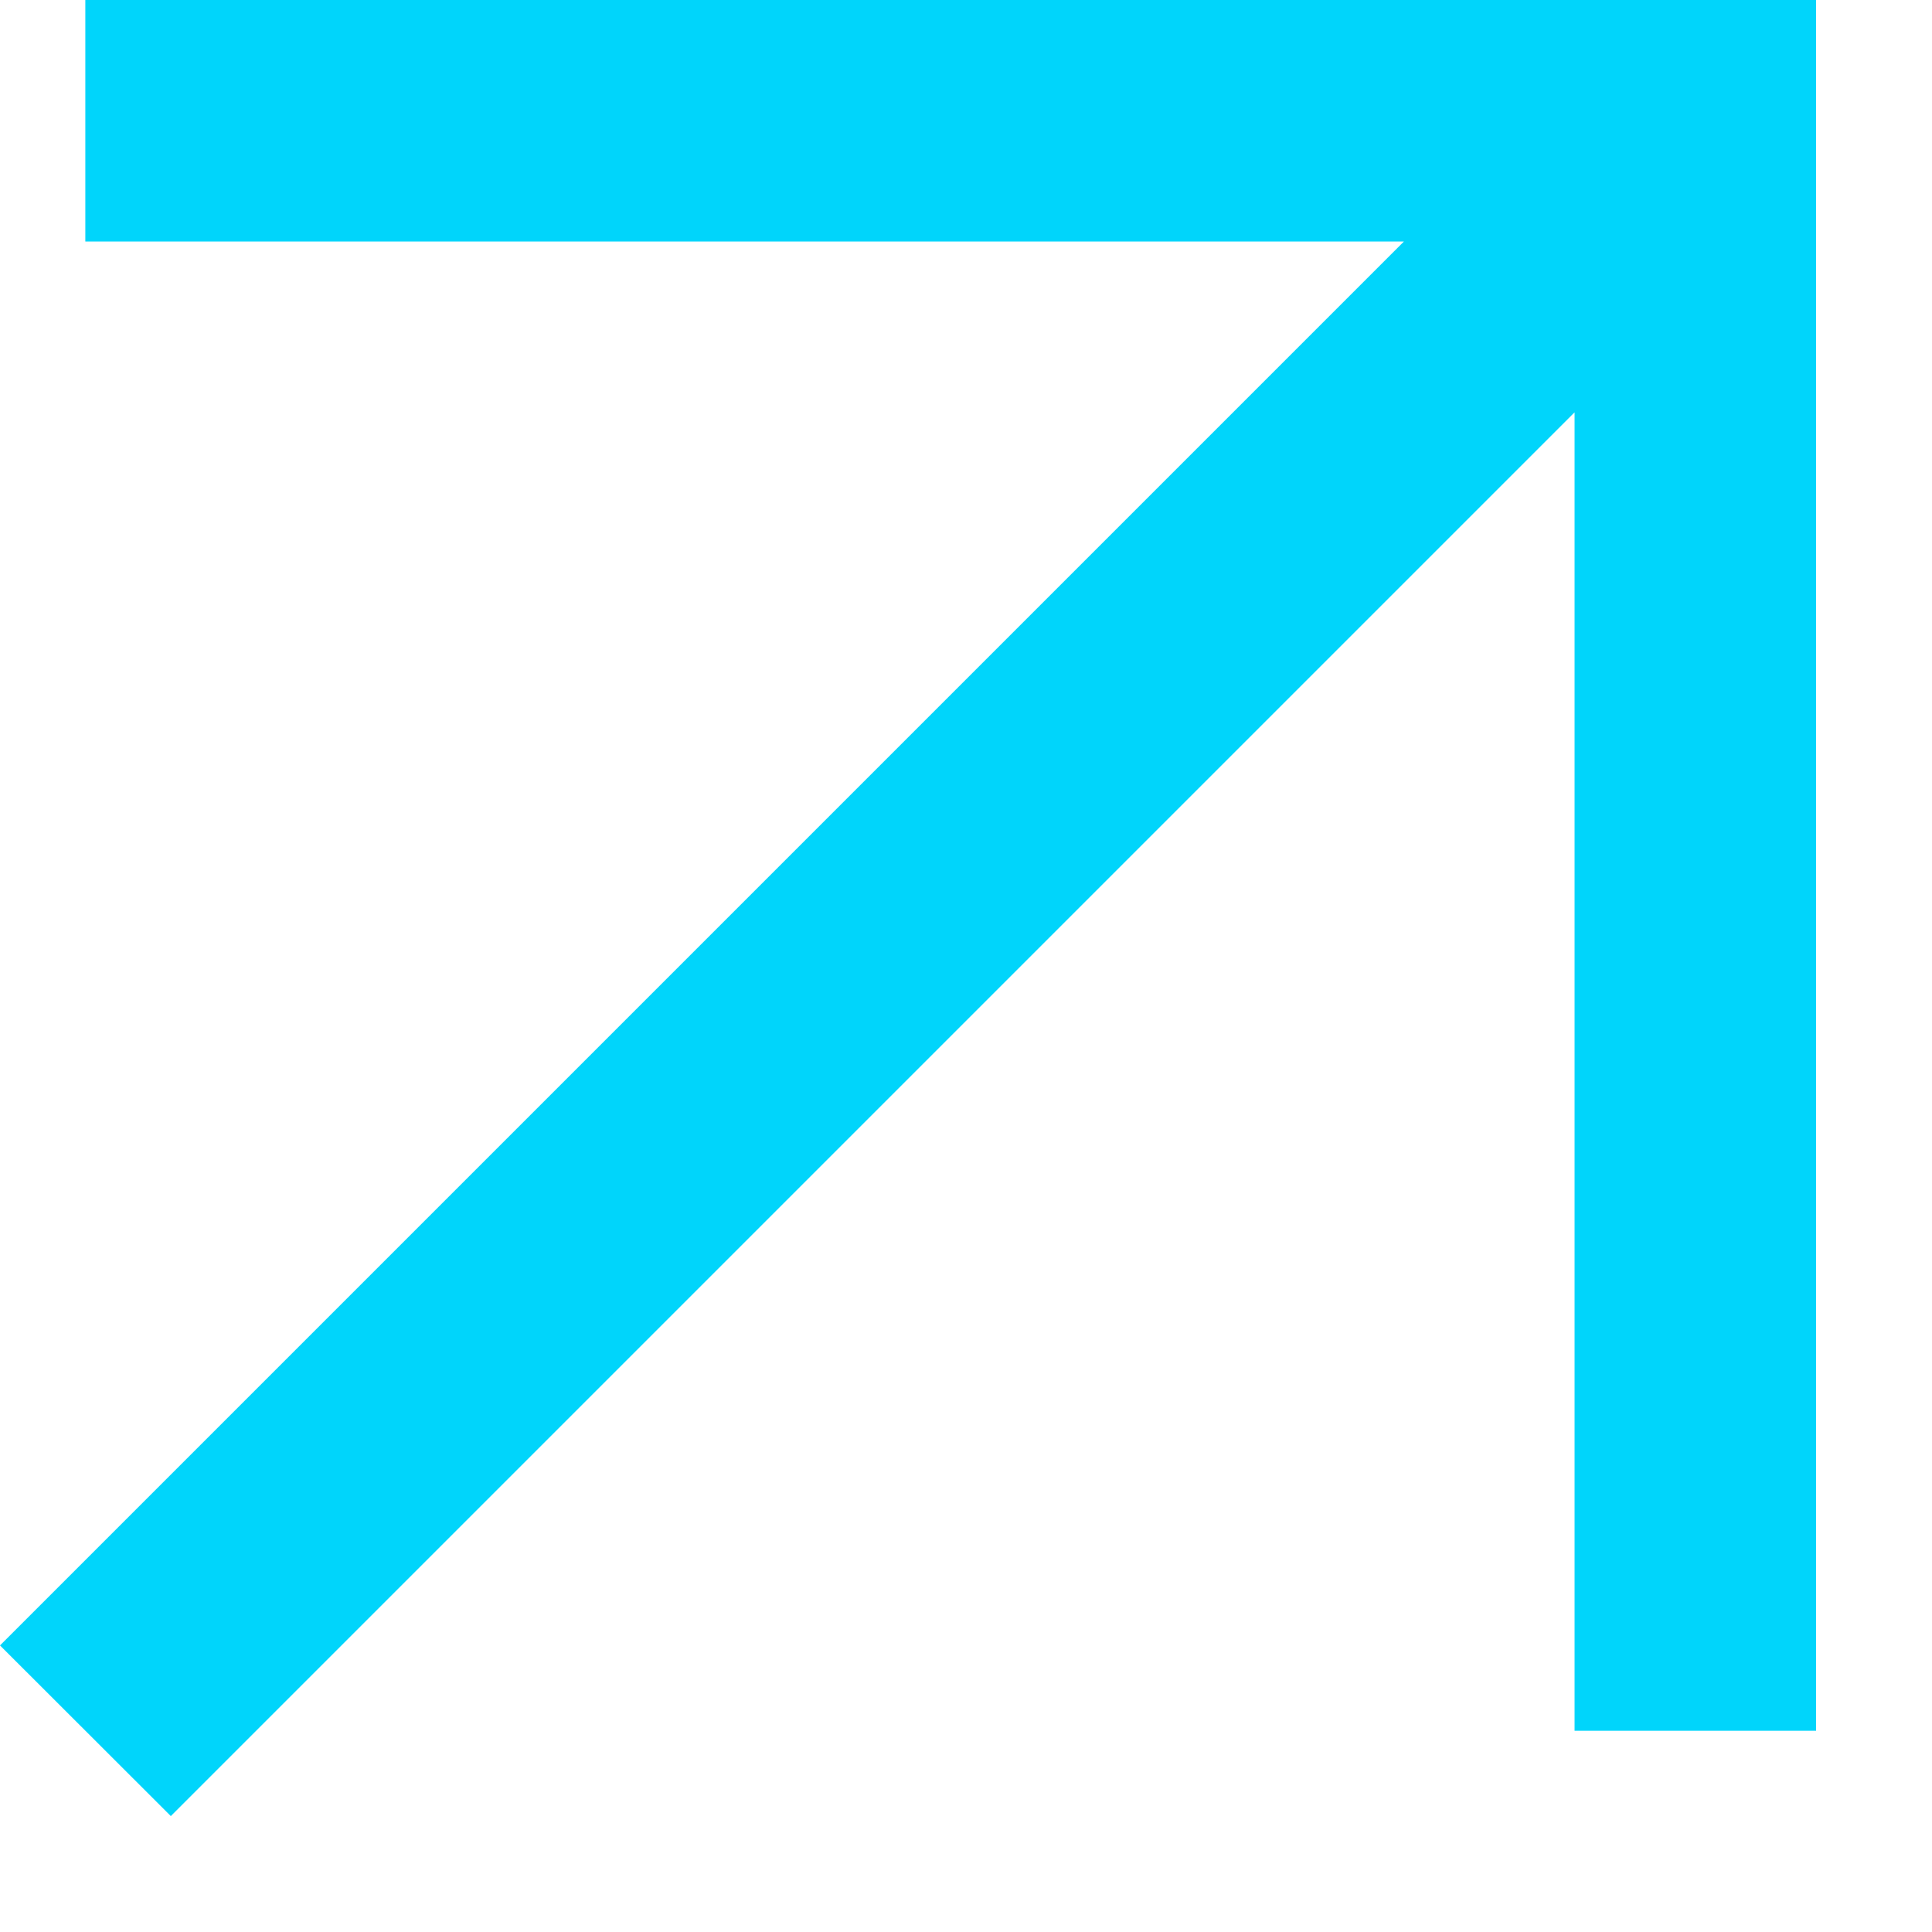<?xml version="1.0" encoding="utf-8"?>
<svg xmlns="http://www.w3.org/2000/svg" fill="none" height="100%" overflow="visible" preserveAspectRatio="none" style="display: block;" viewBox="0 0 12 12" width="100%">
<path clip-rule="evenodd" d="M8.72 1.5H0.53V0H11.28V10.75H9.78V2.561L1.061 11.28L0 10.22L8.72 1.5Z" fill="#00D5FB" fill-rule="evenodd" id="Arrow: icon"/>
</svg>